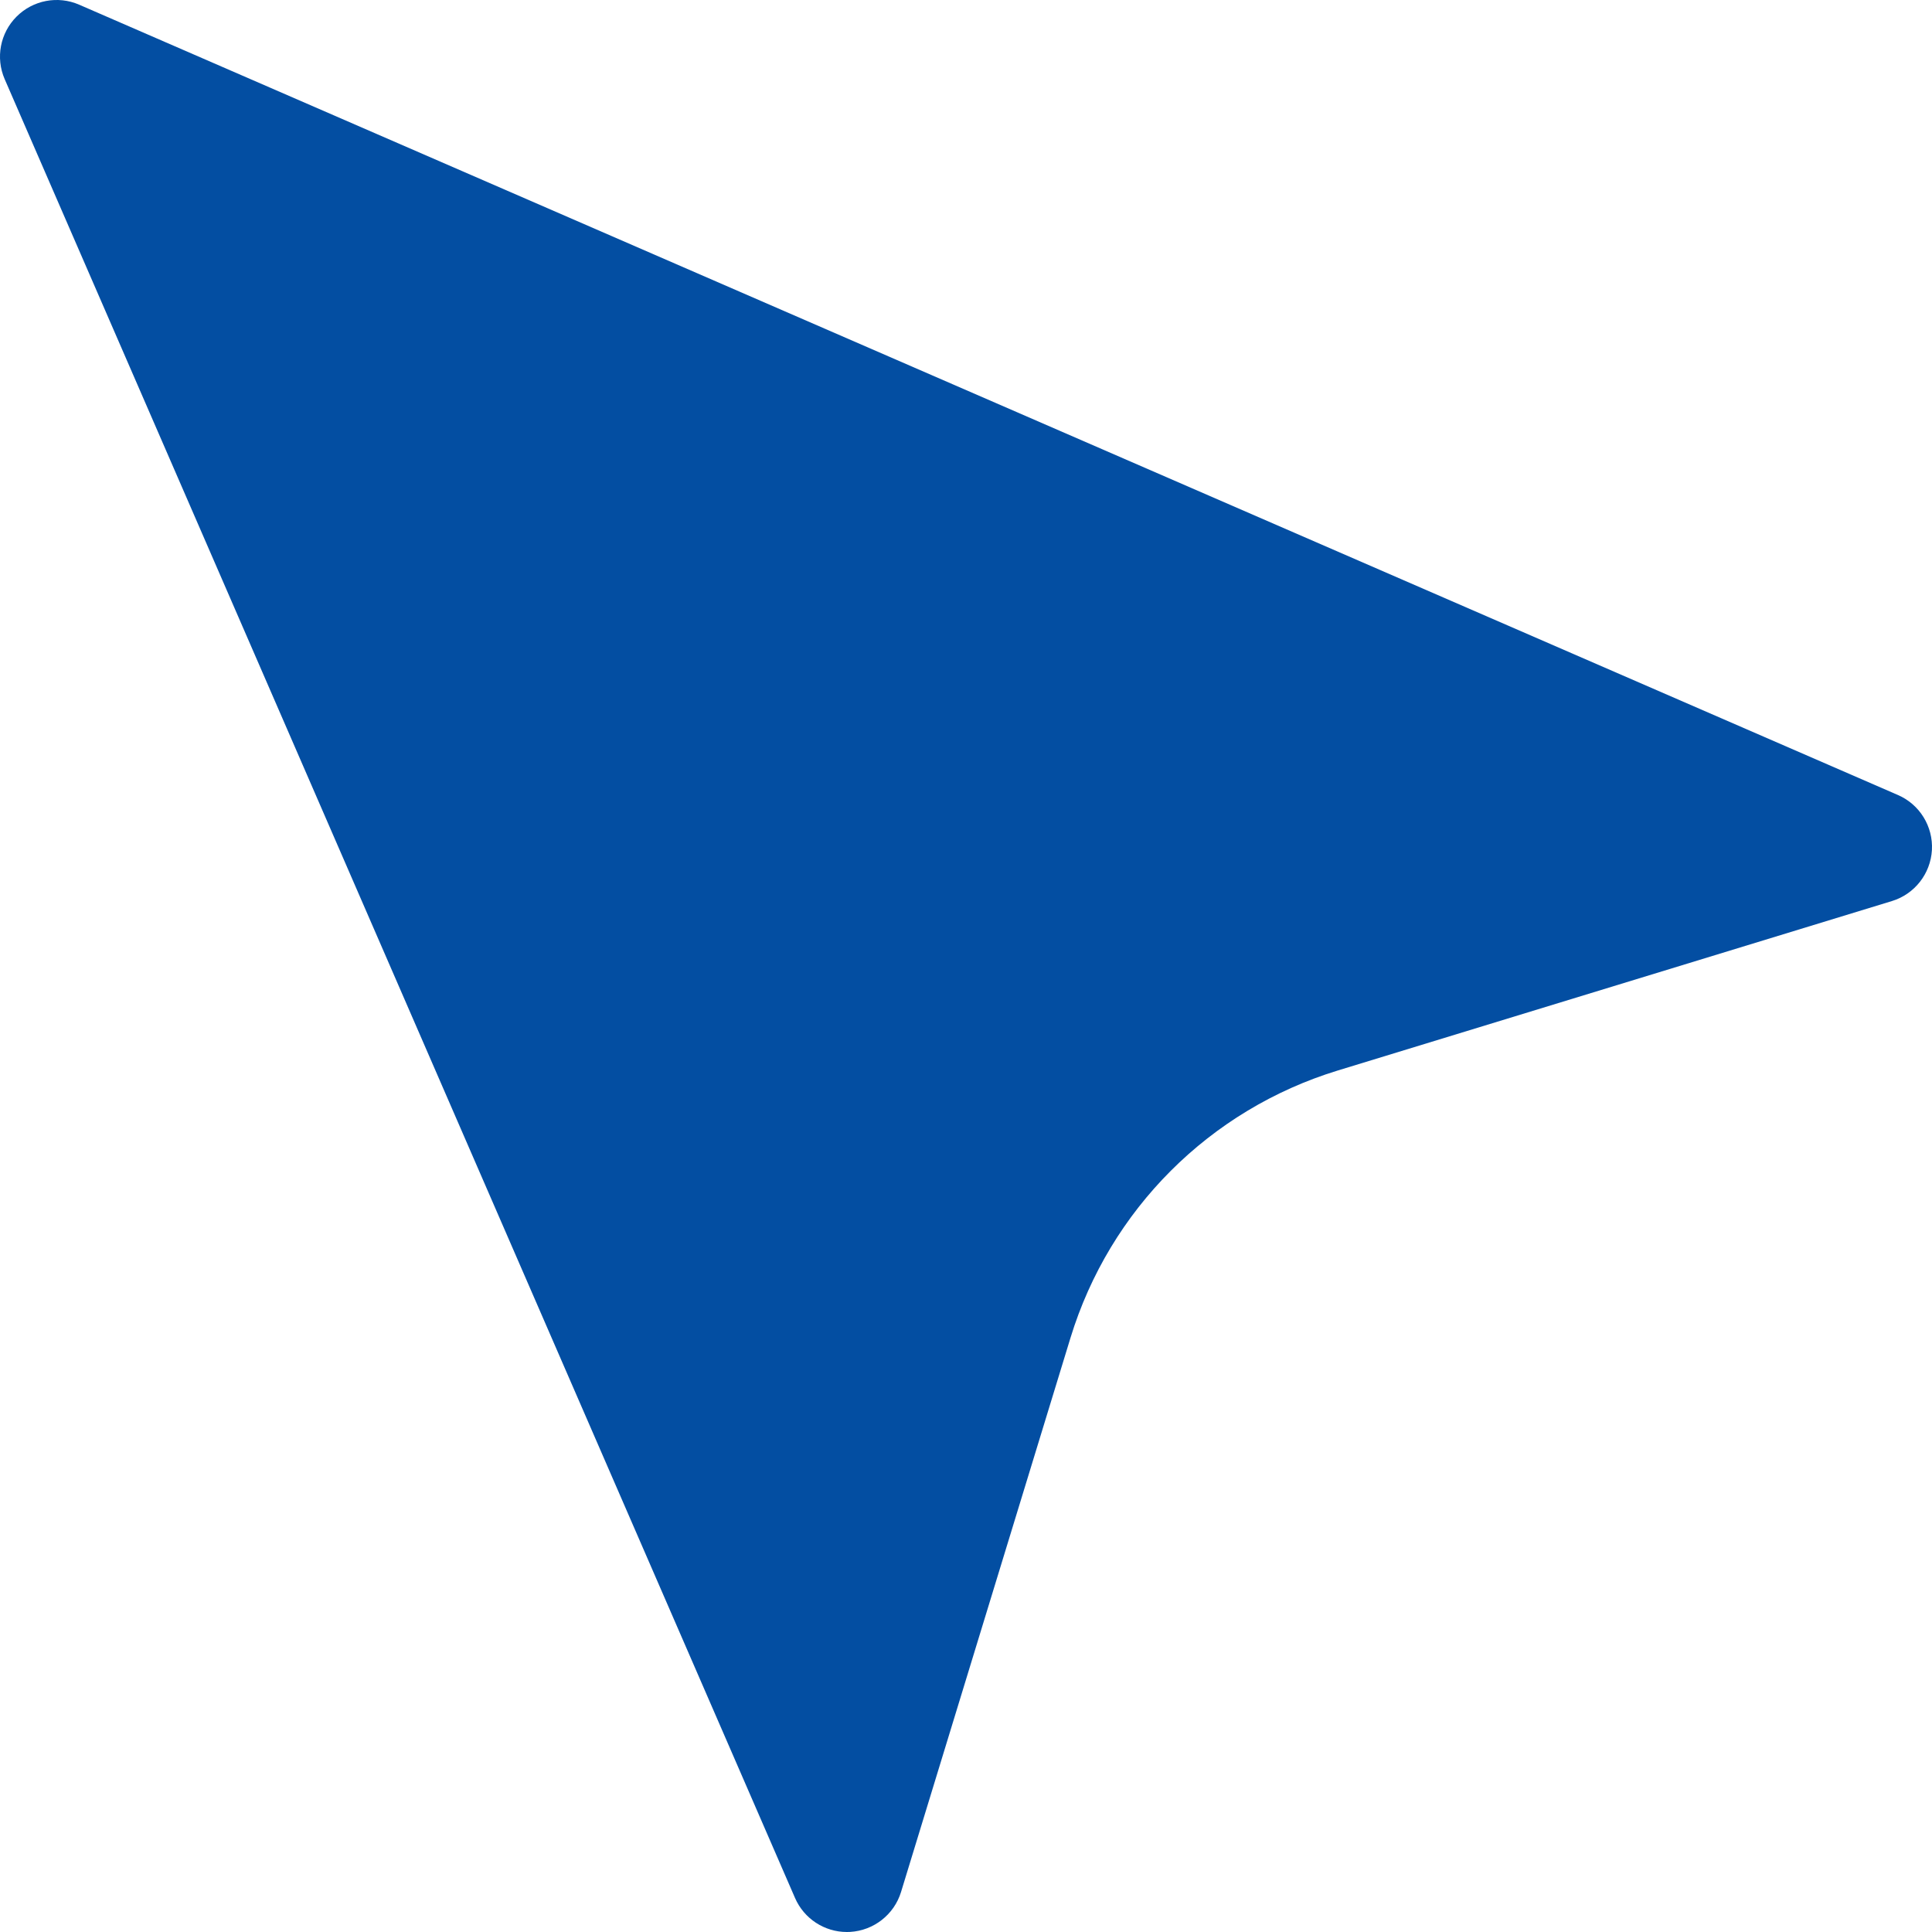 <?xml version="1.0" encoding="UTF-8"?> <svg xmlns="http://www.w3.org/2000/svg" width="24" height="24" viewBox="0 0 24 24" fill="none"><path d="M23.577 9.876L0.983 0.058C0.718 -0.057 0.41 0.002 0.206 0.206C0.002 0.41 -0.057 0.718 0.058 0.983L9.876 23.577C9.988 23.835 10.242 24 10.52 24C10.534 24 10.547 24 10.56 23.999C10.854 23.982 11.107 23.784 11.193 23.503L13.298 16.619C13.785 15.027 15.027 13.785 16.619 13.298L23.503 11.193C23.784 11.107 23.982 10.854 23.999 10.56C24.015 10.266 23.847 9.993 23.577 9.876Z" fill="#034EA2"></path></svg> 